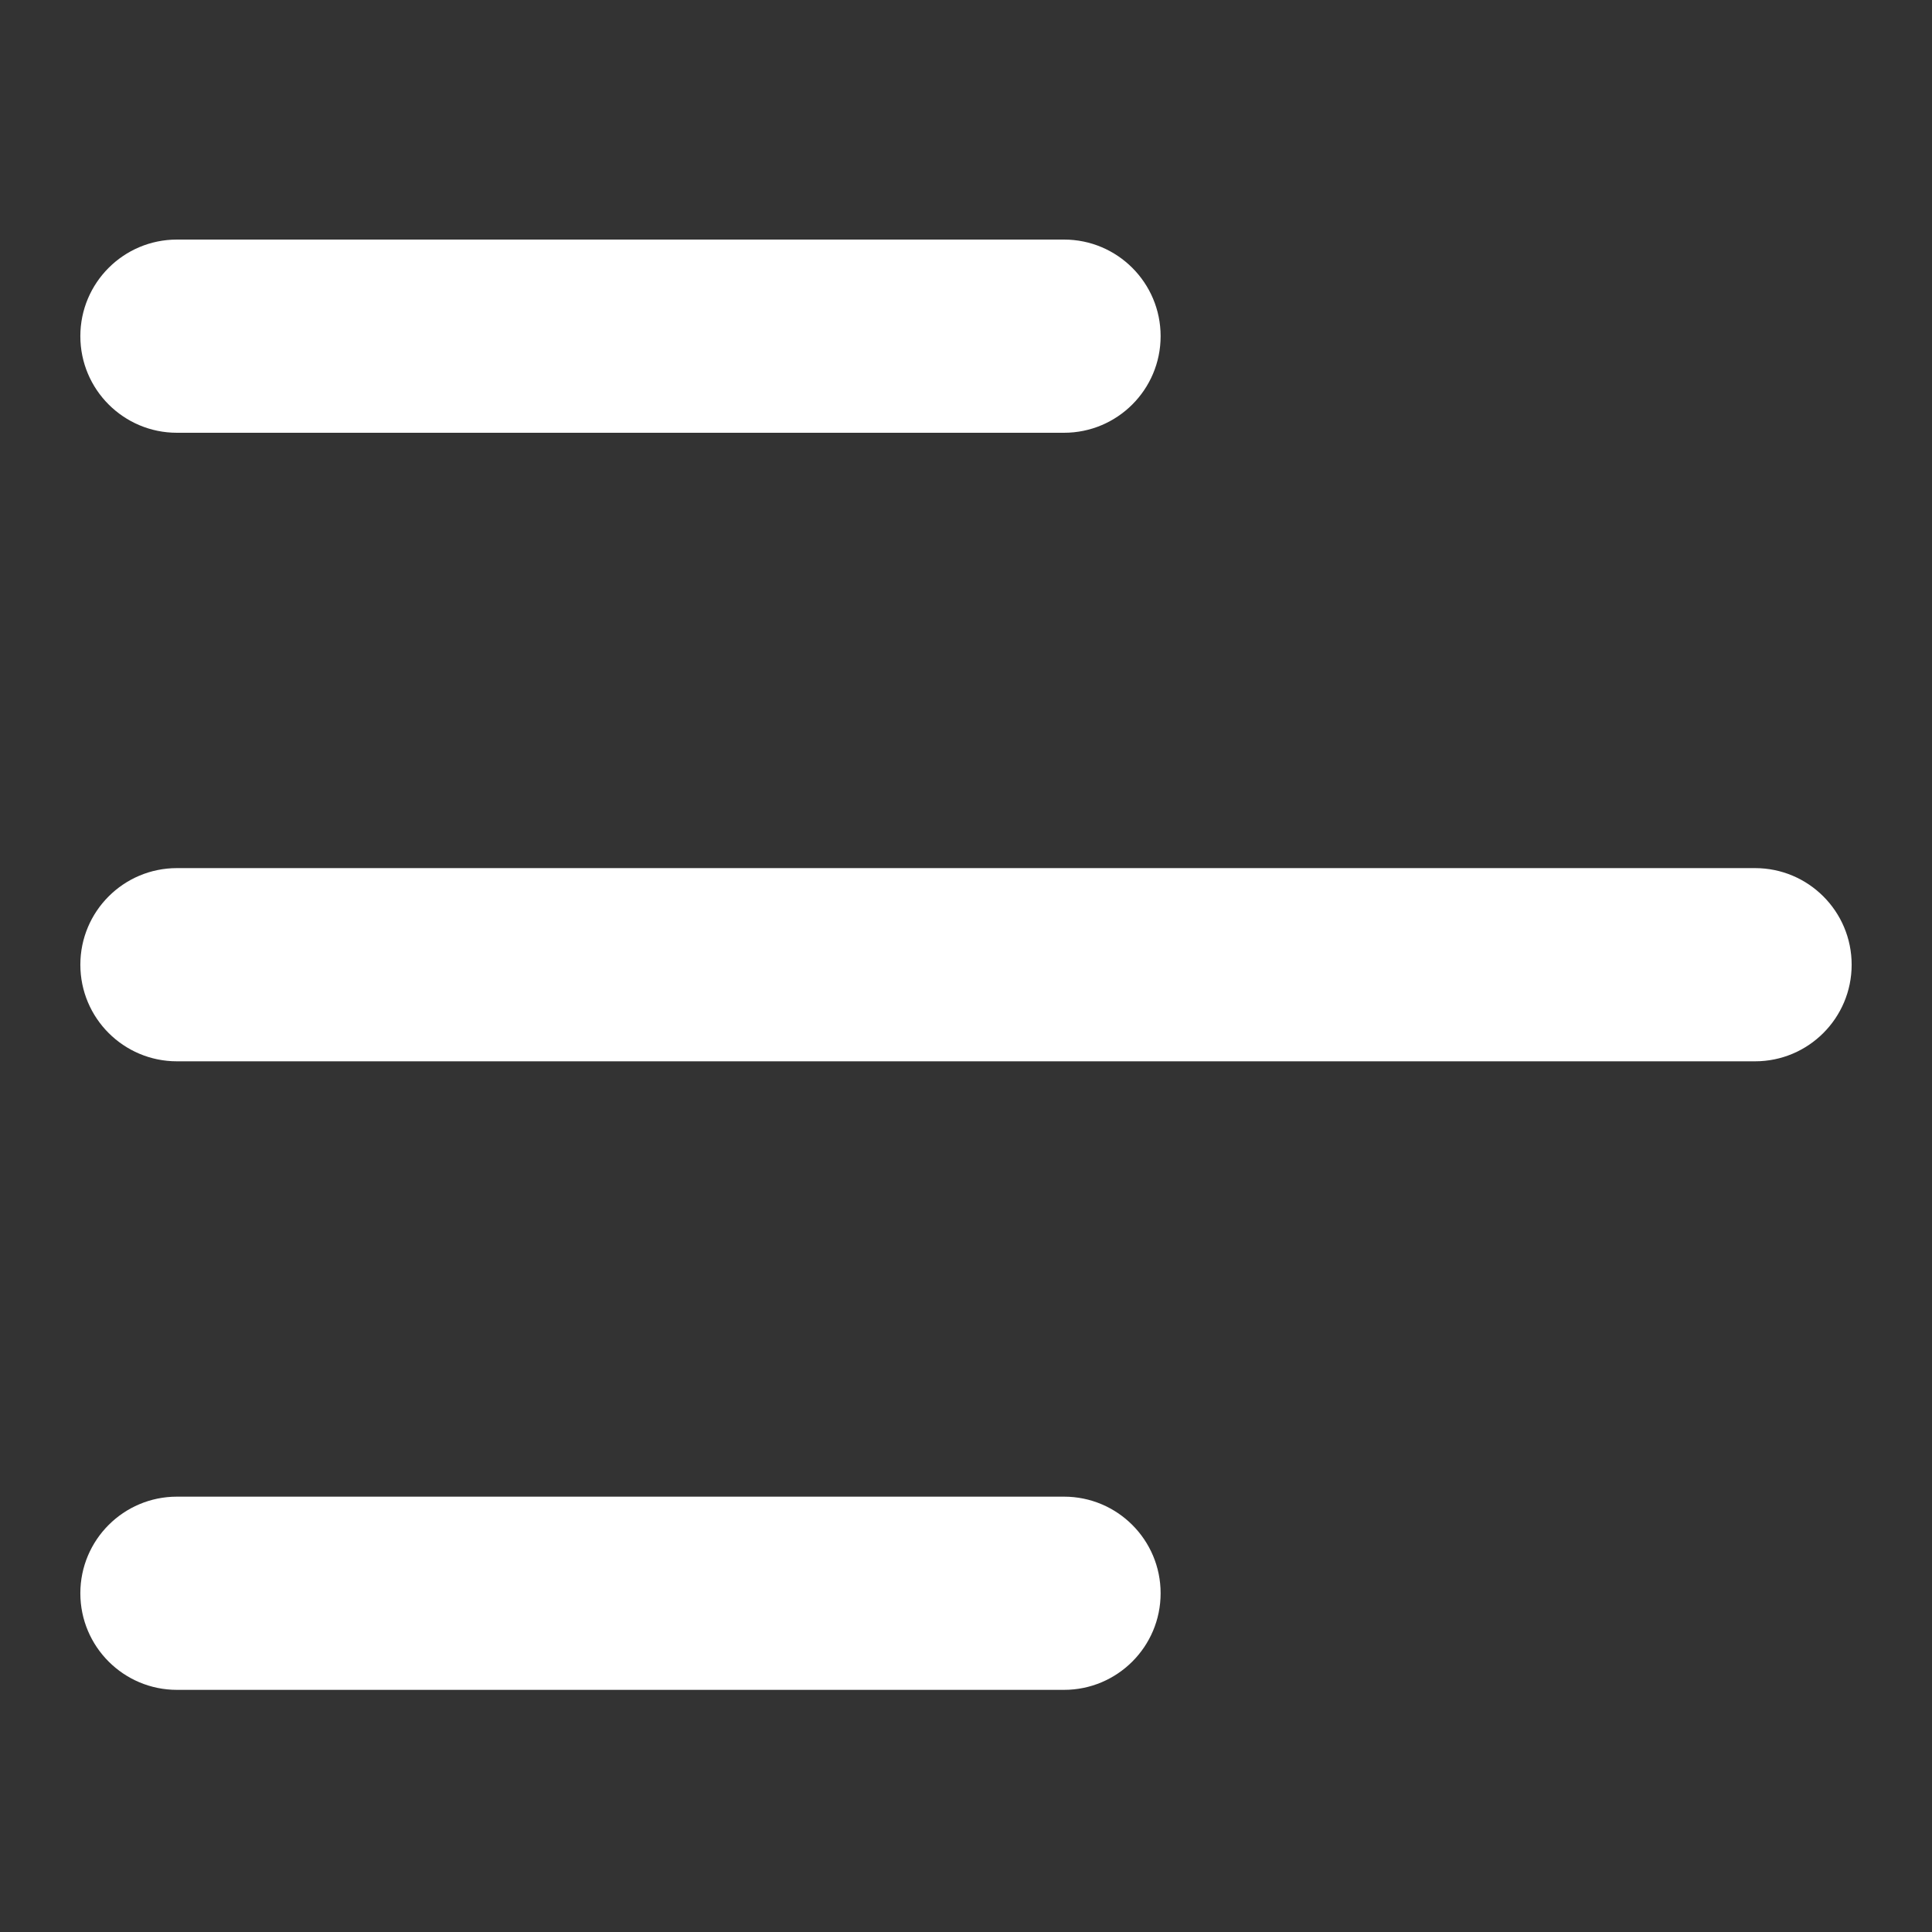 <svg xmlns="http://www.w3.org/2000/svg" width="600" height="600" viewBox="0 0 600 600" fill="none"><rect x="0" y="0" width="600" height="600" fill="#333333" stroke="none"/><g clip-path="url(#clip0_368_206)"><mask id="mask0_368_206" style="mask-type:luminance" maskUnits="userSpaceOnUse" x="0" y="0" width="600" height="600"><path d="M600 0H0V600H600V0Z" fill="white"></path></mask><g mask="url(#mask0_368_206)"><path d="M330.441 524.8H54.952C38.384 524.8 24.952 511.369 24.952 494.8C24.952 478.231 38.384 464.8 54.952 464.8H330.441C347.01 464.8 360.441 478.231 360.441 494.8C360.441 511.369 347.01 524.8 330.441 524.8Z" fill="white"></path><path d="M545.047 329.6H54.952C38.384 329.6 24.953 316.169 24.953 299.6C24.953 283.031 38.384 269.6 54.952 269.6H545.047C561.616 269.6 575.047 283.031 575.047 299.6C575.047 316.169 561.616 329.6 545.047 329.6Z" fill="white"></path><path d="M330.441 134.4H54.952C38.384 134.4 24.952 120.969 24.952 104.4C24.952 87.831 38.384 74.4 54.952 74.4H330.441C347.01 74.4 360.441 87.831 360.441 104.4C360.441 120.969 347.01 134.4 330.441 134.4Z" fill="white"></path></g></g><defs><clipPath id="clip0_368_206"><rect width="600" height="600" fill="white"></rect></clipPath></defs></svg>